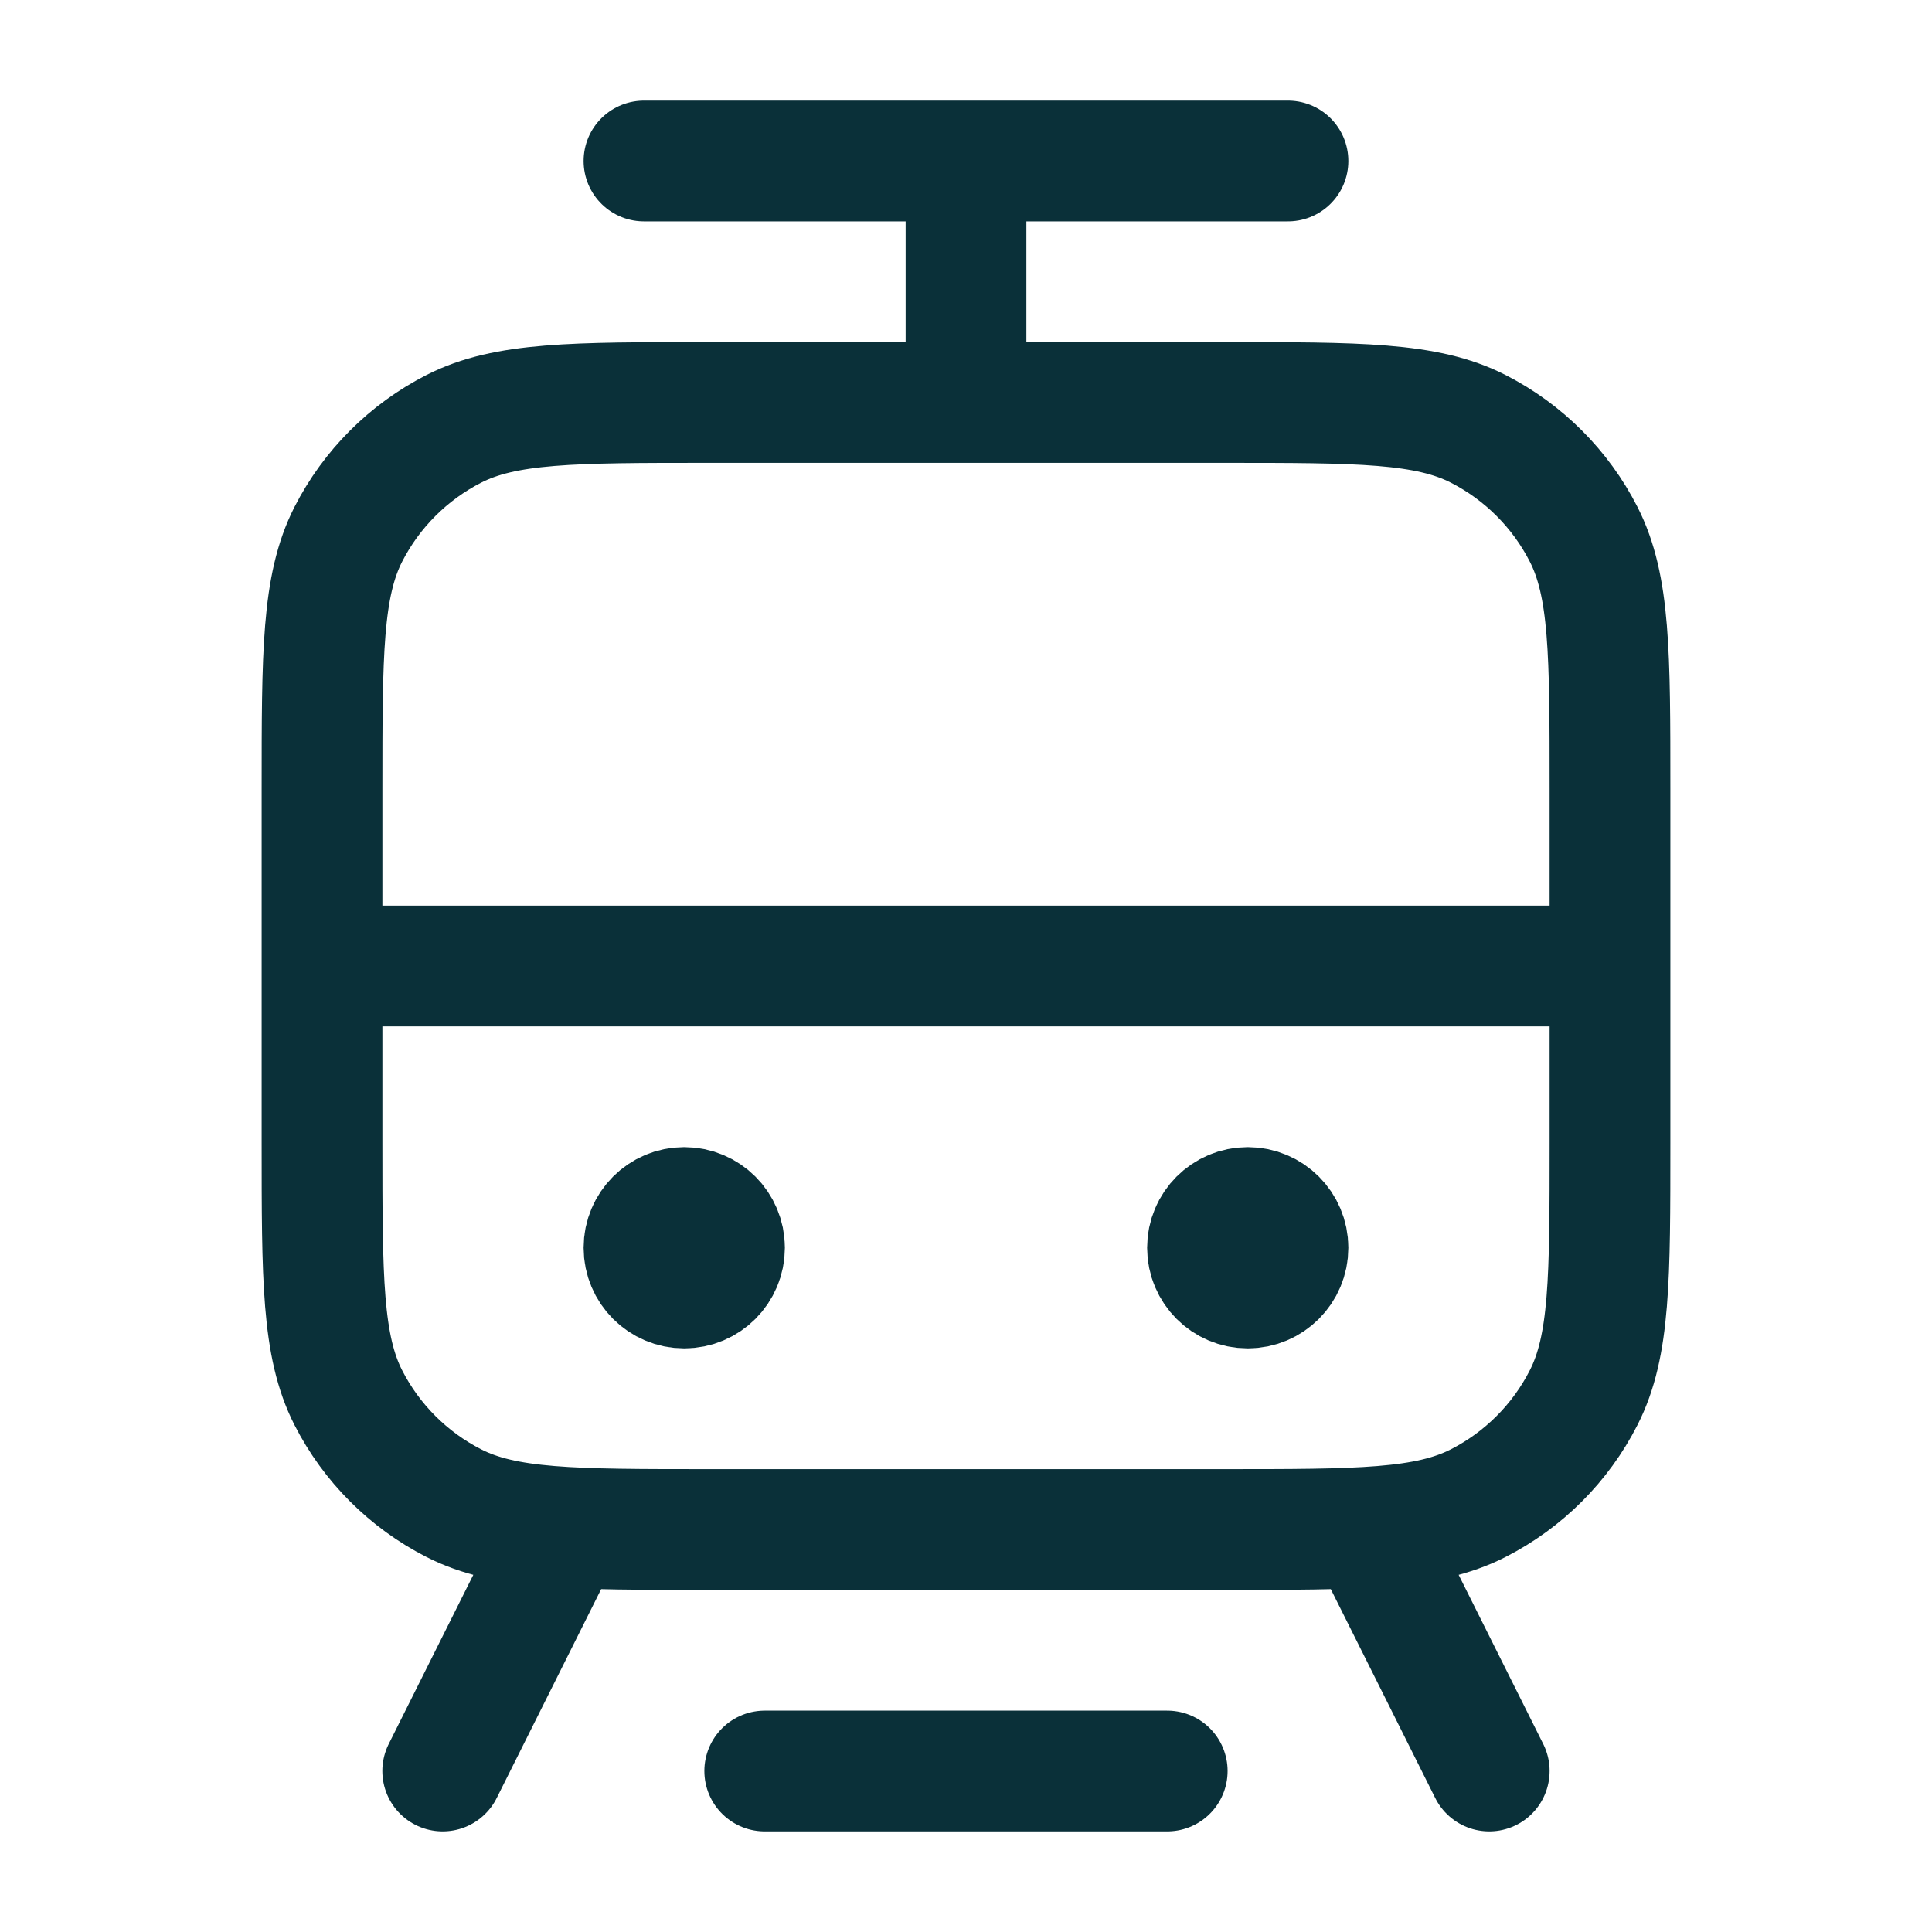 <?xml version="1.0" encoding="UTF-8"?> <svg xmlns="http://www.w3.org/2000/svg" width="40" height="40" viewBox="0 0 40 40" fill="none"><path d="M15.833 36.667H24.166M13.333 3.333H26.666M20 8.333V3.333M6.667 20H33.333M28.333 31.667L30.833 36.667M11.666 31.667L9.166 36.667M14.166 25.833H14.183M25.833 25.833H25.85M14.666 31.667H25.333C28.133 31.667 29.534 31.667 30.603 31.122C31.544 30.642 32.309 29.877 32.788 28.936C33.333 27.867 33.333 26.467 33.333 23.667V16.333C33.333 13.533 33.333 12.133 32.788 11.063C32.309 10.123 31.544 9.358 30.603 8.878C29.534 8.333 28.133 8.333 25.333 8.333H14.666C11.866 8.333 10.466 8.333 9.397 8.878C8.456 9.358 7.691 10.123 7.211 11.063C6.667 12.133 6.667 13.533 6.667 16.333V23.667C6.667 26.467 6.667 27.867 7.211 28.936C7.691 29.877 8.456 30.642 9.397 31.122C10.466 31.667 11.866 31.667 14.666 31.667ZM15 25.833C15 26.294 14.627 26.667 14.166 26.667C13.706 26.667 13.333 26.294 13.333 25.833C13.333 25.373 13.706 25 14.166 25C14.627 25 15 25.373 15 25.833ZM26.666 25.833C26.666 26.294 26.293 26.667 25.833 26.667C25.373 26.667 25 26.294 25 25.833C25 25.373 25.373 25 25.833 25C26.293 25 26.666 25.373 26.666 25.833Z" stroke="#0A3039" stroke-width="2.5" stroke-linecap="round" stroke-linejoin="round"></path></svg> 